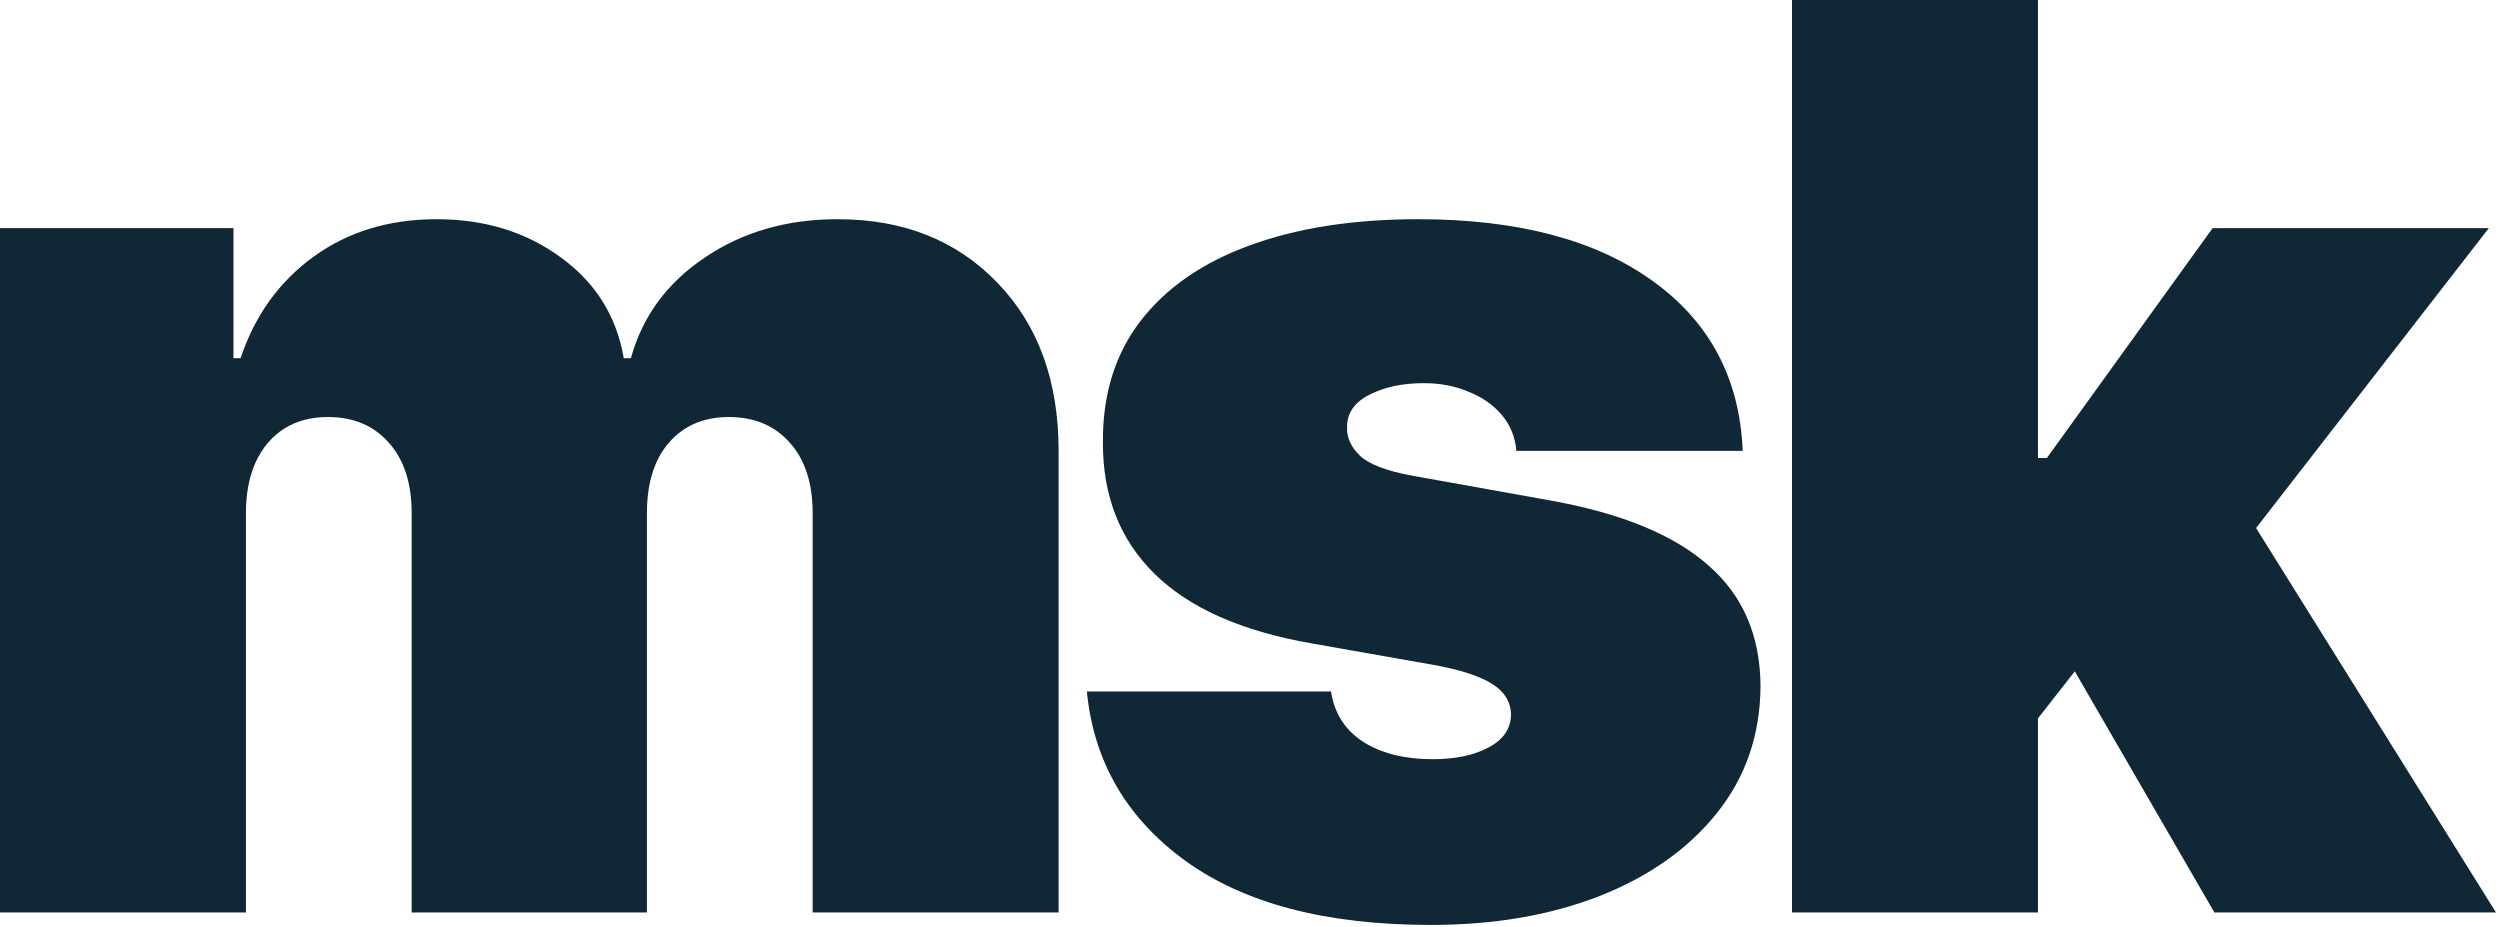 <svg width="372" height="138" viewBox="0 0 372 138" fill="none" xmlns="http://www.w3.org/2000/svg">
<path d="M299.535 111.643L299.8 68.152H304.574L329.236 33.944H370.339L328.971 87.246H318.629L299.535 111.643ZM266.652 135.774V0H303.248V135.774H266.652ZM329.501 135.774L306.165 95.466L330.031 69.478L371.4 135.774H329.501Z" fill="#102735"/>
<path d="M259.314 67.091H225.636C225.459 65.014 224.73 63.224 223.448 61.721C222.167 60.218 220.509 59.069 218.476 58.274C216.487 57.434 214.277 57.014 211.846 57.014C208.708 57.014 206.012 57.589 203.758 58.738C201.504 59.887 200.399 61.522 200.444 63.644C200.399 65.147 201.04 66.539 202.366 67.82C203.736 69.102 206.366 70.097 210.255 70.804L230.94 74.516C241.37 76.417 249.127 79.621 254.21 84.129C259.337 88.593 261.922 94.582 261.966 102.096C261.922 109.344 259.756 115.642 255.469 120.99C251.226 126.294 245.414 130.404 238.033 133.321C230.697 136.194 222.321 137.63 212.907 137.63C197.35 137.63 185.173 134.448 176.378 128.084C167.627 121.719 162.743 113.322 161.727 102.891H198.057C198.543 106.118 200.134 108.615 202.83 110.383C205.57 112.106 209.018 112.968 213.172 112.968C216.531 112.968 219.294 112.394 221.459 111.244C223.669 110.095 224.796 108.46 224.84 106.338C224.796 104.394 223.824 102.847 221.923 101.698C220.067 100.549 217.15 99.621 213.172 98.913L195.14 95.731C184.753 93.919 176.975 90.472 171.804 85.389C166.632 80.306 164.069 73.765 164.113 65.765C164.069 58.694 165.925 52.705 169.682 47.799C173.483 42.849 178.897 39.092 185.925 36.529C192.996 33.921 201.372 32.617 211.051 32.617C225.769 32.617 237.37 35.667 245.856 41.766C254.386 47.865 258.873 56.307 259.314 67.091Z" fill="#102735"/>
<path d="M0 135.774V33.943H34.739V53.302H35.8C37.921 46.937 41.546 41.899 46.672 38.186C51.799 34.474 57.899 32.617 64.97 32.617C72.13 32.617 78.296 34.518 83.467 38.319C88.638 42.075 91.754 47.07 92.815 53.302H93.875C95.599 47.07 99.267 42.075 104.881 38.319C110.494 34.518 117.079 32.617 124.637 32.617C134.404 32.617 142.316 35.755 148.371 42.031C154.47 48.307 157.52 56.661 157.52 67.091V135.774H120.924V76.373C120.924 71.909 119.797 68.417 117.543 65.898C115.289 63.334 112.261 62.053 108.46 62.053C104.704 62.053 101.72 63.334 99.51 65.898C97.345 68.417 96.262 71.909 96.262 76.373V135.774H61.258V76.373C61.258 71.909 60.131 68.417 57.877 65.898C55.623 63.334 52.595 62.053 48.794 62.053C46.275 62.053 44.109 62.627 42.297 63.776C40.485 64.925 39.071 66.583 38.054 68.749C37.082 70.87 36.596 73.411 36.596 76.373V135.774H0Z" fill="#102735"/>
</svg>
